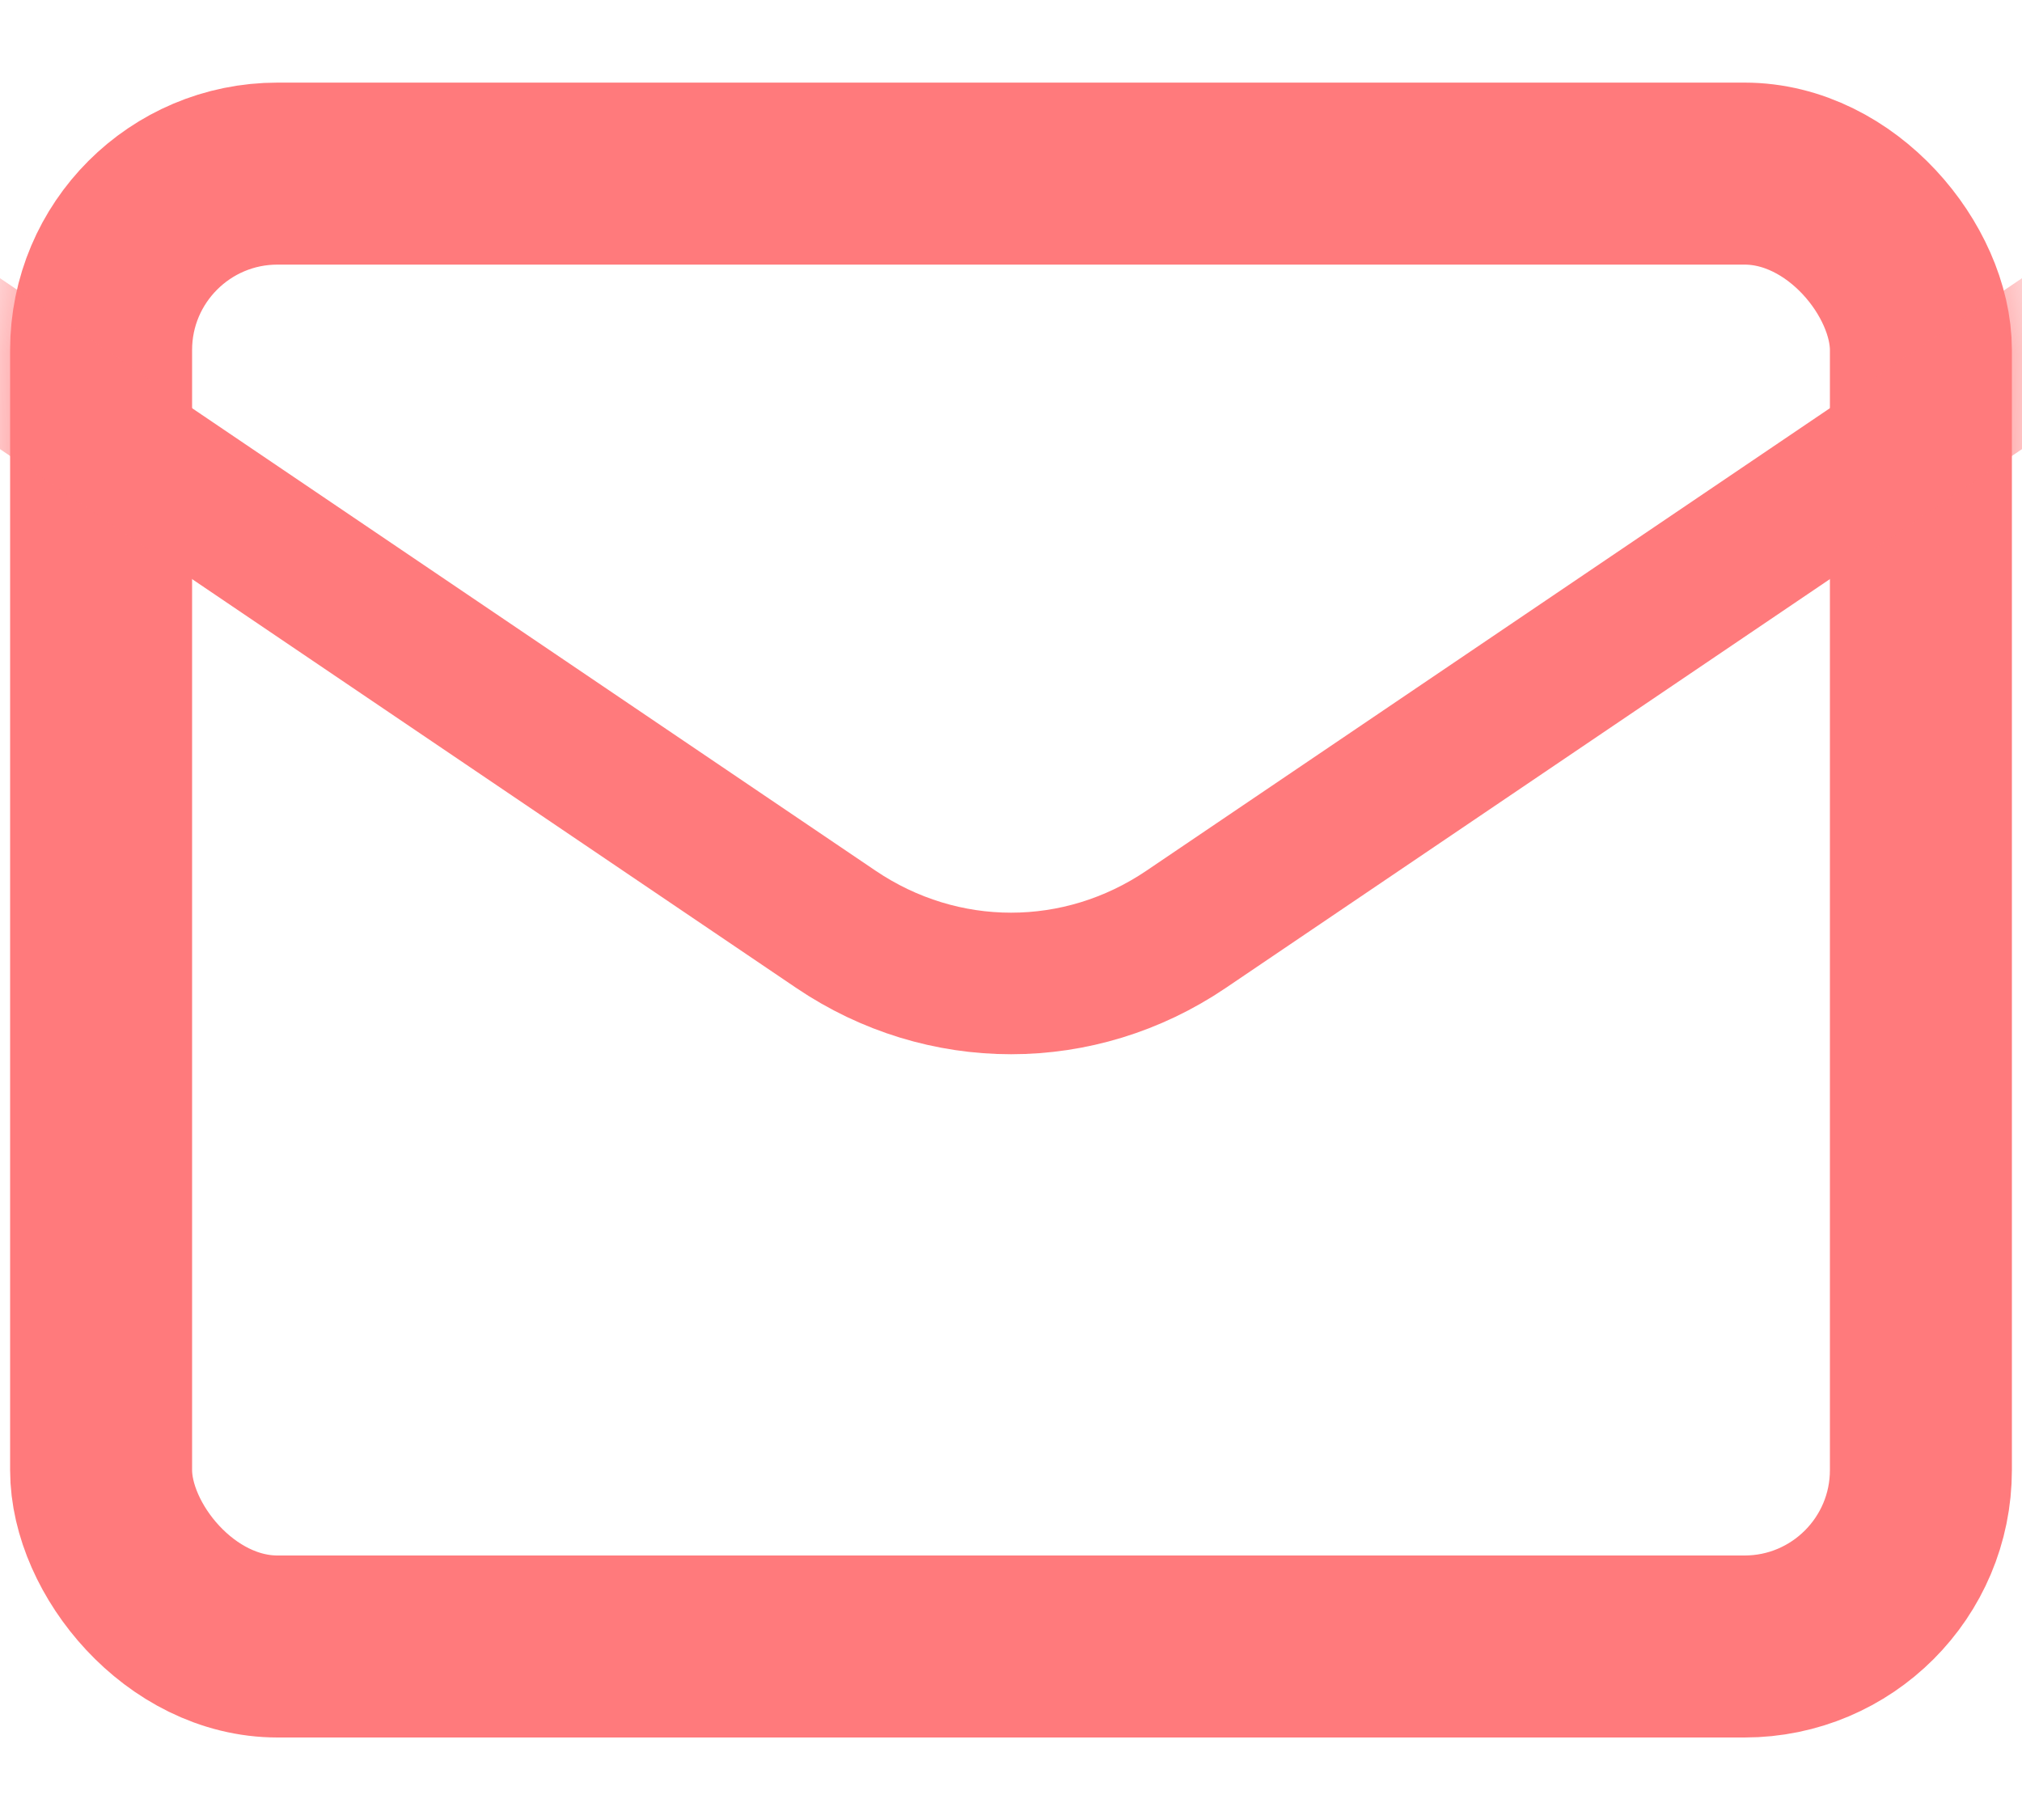 <svg width="20" height="18" viewBox="0 0 20 18" fill="none" xmlns="http://www.w3.org/2000/svg">
<g id="icon&#229;&#164;&#135;&#228;&#187;&#189;">
<rect id="&#232;&#146;&#153;&#231;&#137;&#136;" x="1" y="1.717" width="18" height="14.567" rx="1.745" stroke="#FF7A7C" stroke-width="1.8"/>
<mask id="mask0_835_6831" style="mask-type:luminance" maskUnits="userSpaceOnUse" x="0" y="0" width="20" height="18">
<rect id="&#232;&#146;&#153;&#231;&#137;&#136;_2" x="1" y="1.717" width="18" height="14.567" rx="1.745" fill="white" stroke="white" stroke-width="1.8"/>
</mask>
<g mask="url(#mask0_835_6831)">
<path id="&#231;&#159;&#169;&#229;&#189;&#162;" d="M-3.502 1.227L10 -16.125L23.502 1.227L11.732 9.191C10.677 9.905 9.324 9.905 8.268 9.191L-3.502 1.227Z" stroke="#FF7A7C" stroke-width="1.4"/>
</g>
</g>
</svg>
